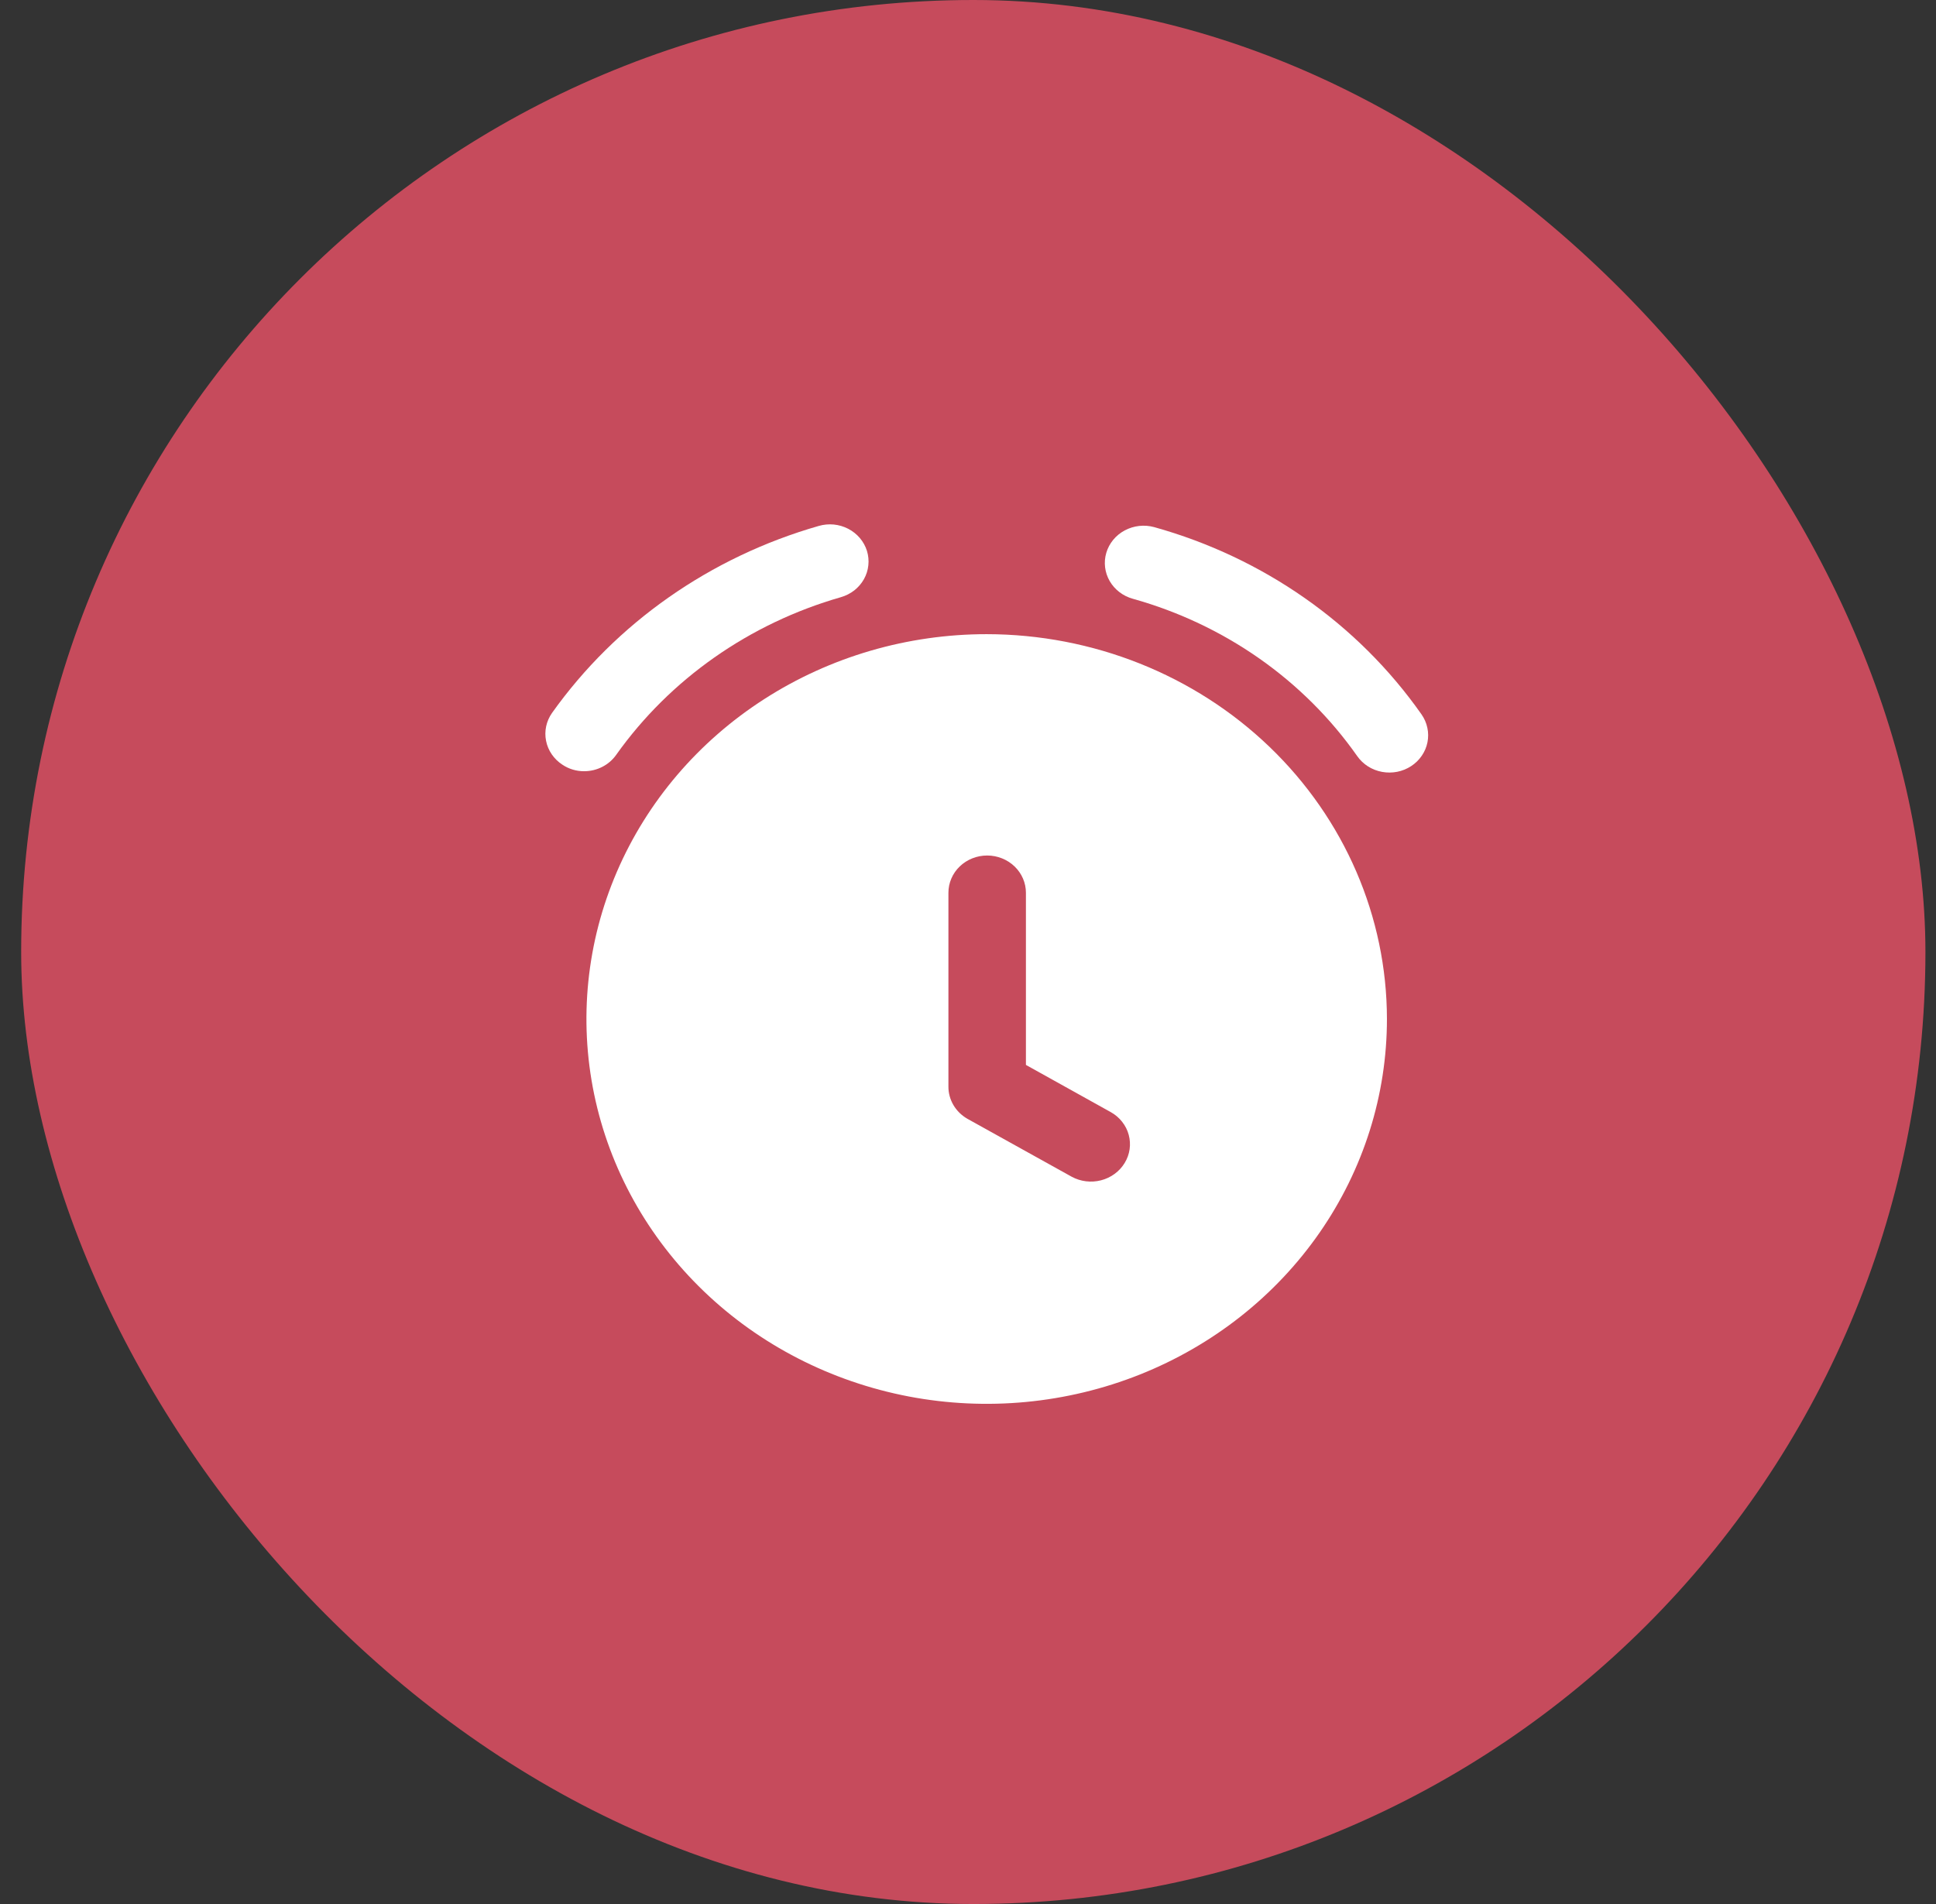 <svg width="61" height="60" viewBox="0 0 61 60" fill="none" xmlns="http://www.w3.org/2000/svg">
<rect x="0" y="0" width="61" height="60" fill="#333333" stroke="none"/>
<rect x="0.667" width="60" height="60" rx="30" fill="#C64B5C"/>
<path d="M31.089 19.984C28.594 19.984 26.156 20.696 24.082 22.029C22.008 23.361 20.391 25.256 19.437 27.472C18.483 29.688 18.233 32.126 18.72 34.479C19.207 36.831 20.409 38.992 22.173 40.688C23.937 42.384 26.185 43.538 28.631 44.006C31.078 44.473 33.614 44.232 35.918 43.314C38.223 42.395 40.192 40.84 41.577 38.845C42.962 36.85 43.701 34.505 43.7 32.107C43.696 28.892 42.366 25.81 40.002 23.537C37.638 21.265 34.432 19.987 31.089 19.984ZM35.436 36.648C35.273 36.917 35.006 37.113 34.693 37.194C34.38 37.275 34.047 37.234 33.766 37.081L30.478 35.254C30.296 35.149 30.145 35 30.04 34.822C29.936 34.644 29.881 34.443 29.883 34.239V28.133C29.883 27.822 30.011 27.523 30.24 27.303C30.469 27.083 30.78 26.959 31.104 26.959C31.427 26.959 31.738 27.083 31.967 27.303C32.196 27.523 32.325 27.822 32.325 28.133V33.558L35.001 35.047C35.139 35.124 35.26 35.227 35.356 35.35C35.453 35.472 35.524 35.612 35.564 35.761C35.604 35.91 35.614 36.065 35.592 36.217C35.57 36.369 35.517 36.516 35.436 36.648Z" fill="white"/>
<path d="M44.788 22.51C42.785 19.657 39.805 17.57 36.367 16.611C36.213 16.569 36.051 16.556 35.892 16.574C35.733 16.592 35.578 16.64 35.438 16.715C35.155 16.866 34.947 17.12 34.858 17.419C34.769 17.719 34.808 18.04 34.965 18.312C35.123 18.584 35.386 18.785 35.698 18.87C38.584 19.678 41.085 21.433 42.766 23.83C42.856 23.958 42.971 24.067 43.105 24.152C43.239 24.237 43.389 24.295 43.547 24.324C43.705 24.353 43.867 24.352 44.024 24.321C44.181 24.29 44.33 24.229 44.463 24.142C44.596 24.056 44.709 23.945 44.797 23.816C44.886 23.687 44.947 23.543 44.977 23.391C45.007 23.24 45.006 23.084 44.973 22.933C44.941 22.782 44.878 22.638 44.788 22.51Z" fill="white"/>
<path d="M19.415 23.787C21.113 21.398 23.614 19.644 26.497 18.818C26.651 18.773 26.793 18.701 26.918 18.604C27.042 18.506 27.145 18.387 27.221 18.251C27.297 18.116 27.344 17.968 27.36 17.814C27.377 17.661 27.361 17.507 27.316 17.359C27.27 17.212 27.194 17.075 27.093 16.955C26.992 16.836 26.867 16.737 26.727 16.664C26.586 16.591 26.431 16.545 26.272 16.529C26.113 16.514 25.952 16.529 25.799 16.573C22.377 17.553 19.41 19.634 17.393 22.467C17.212 22.725 17.144 23.041 17.206 23.347C17.267 23.653 17.452 23.922 17.72 24.097C17.92 24.232 18.159 24.304 18.404 24.303C18.604 24.303 18.8 24.256 18.976 24.166C19.153 24.076 19.303 23.946 19.415 23.787Z" fill="white"/>
</svg>
